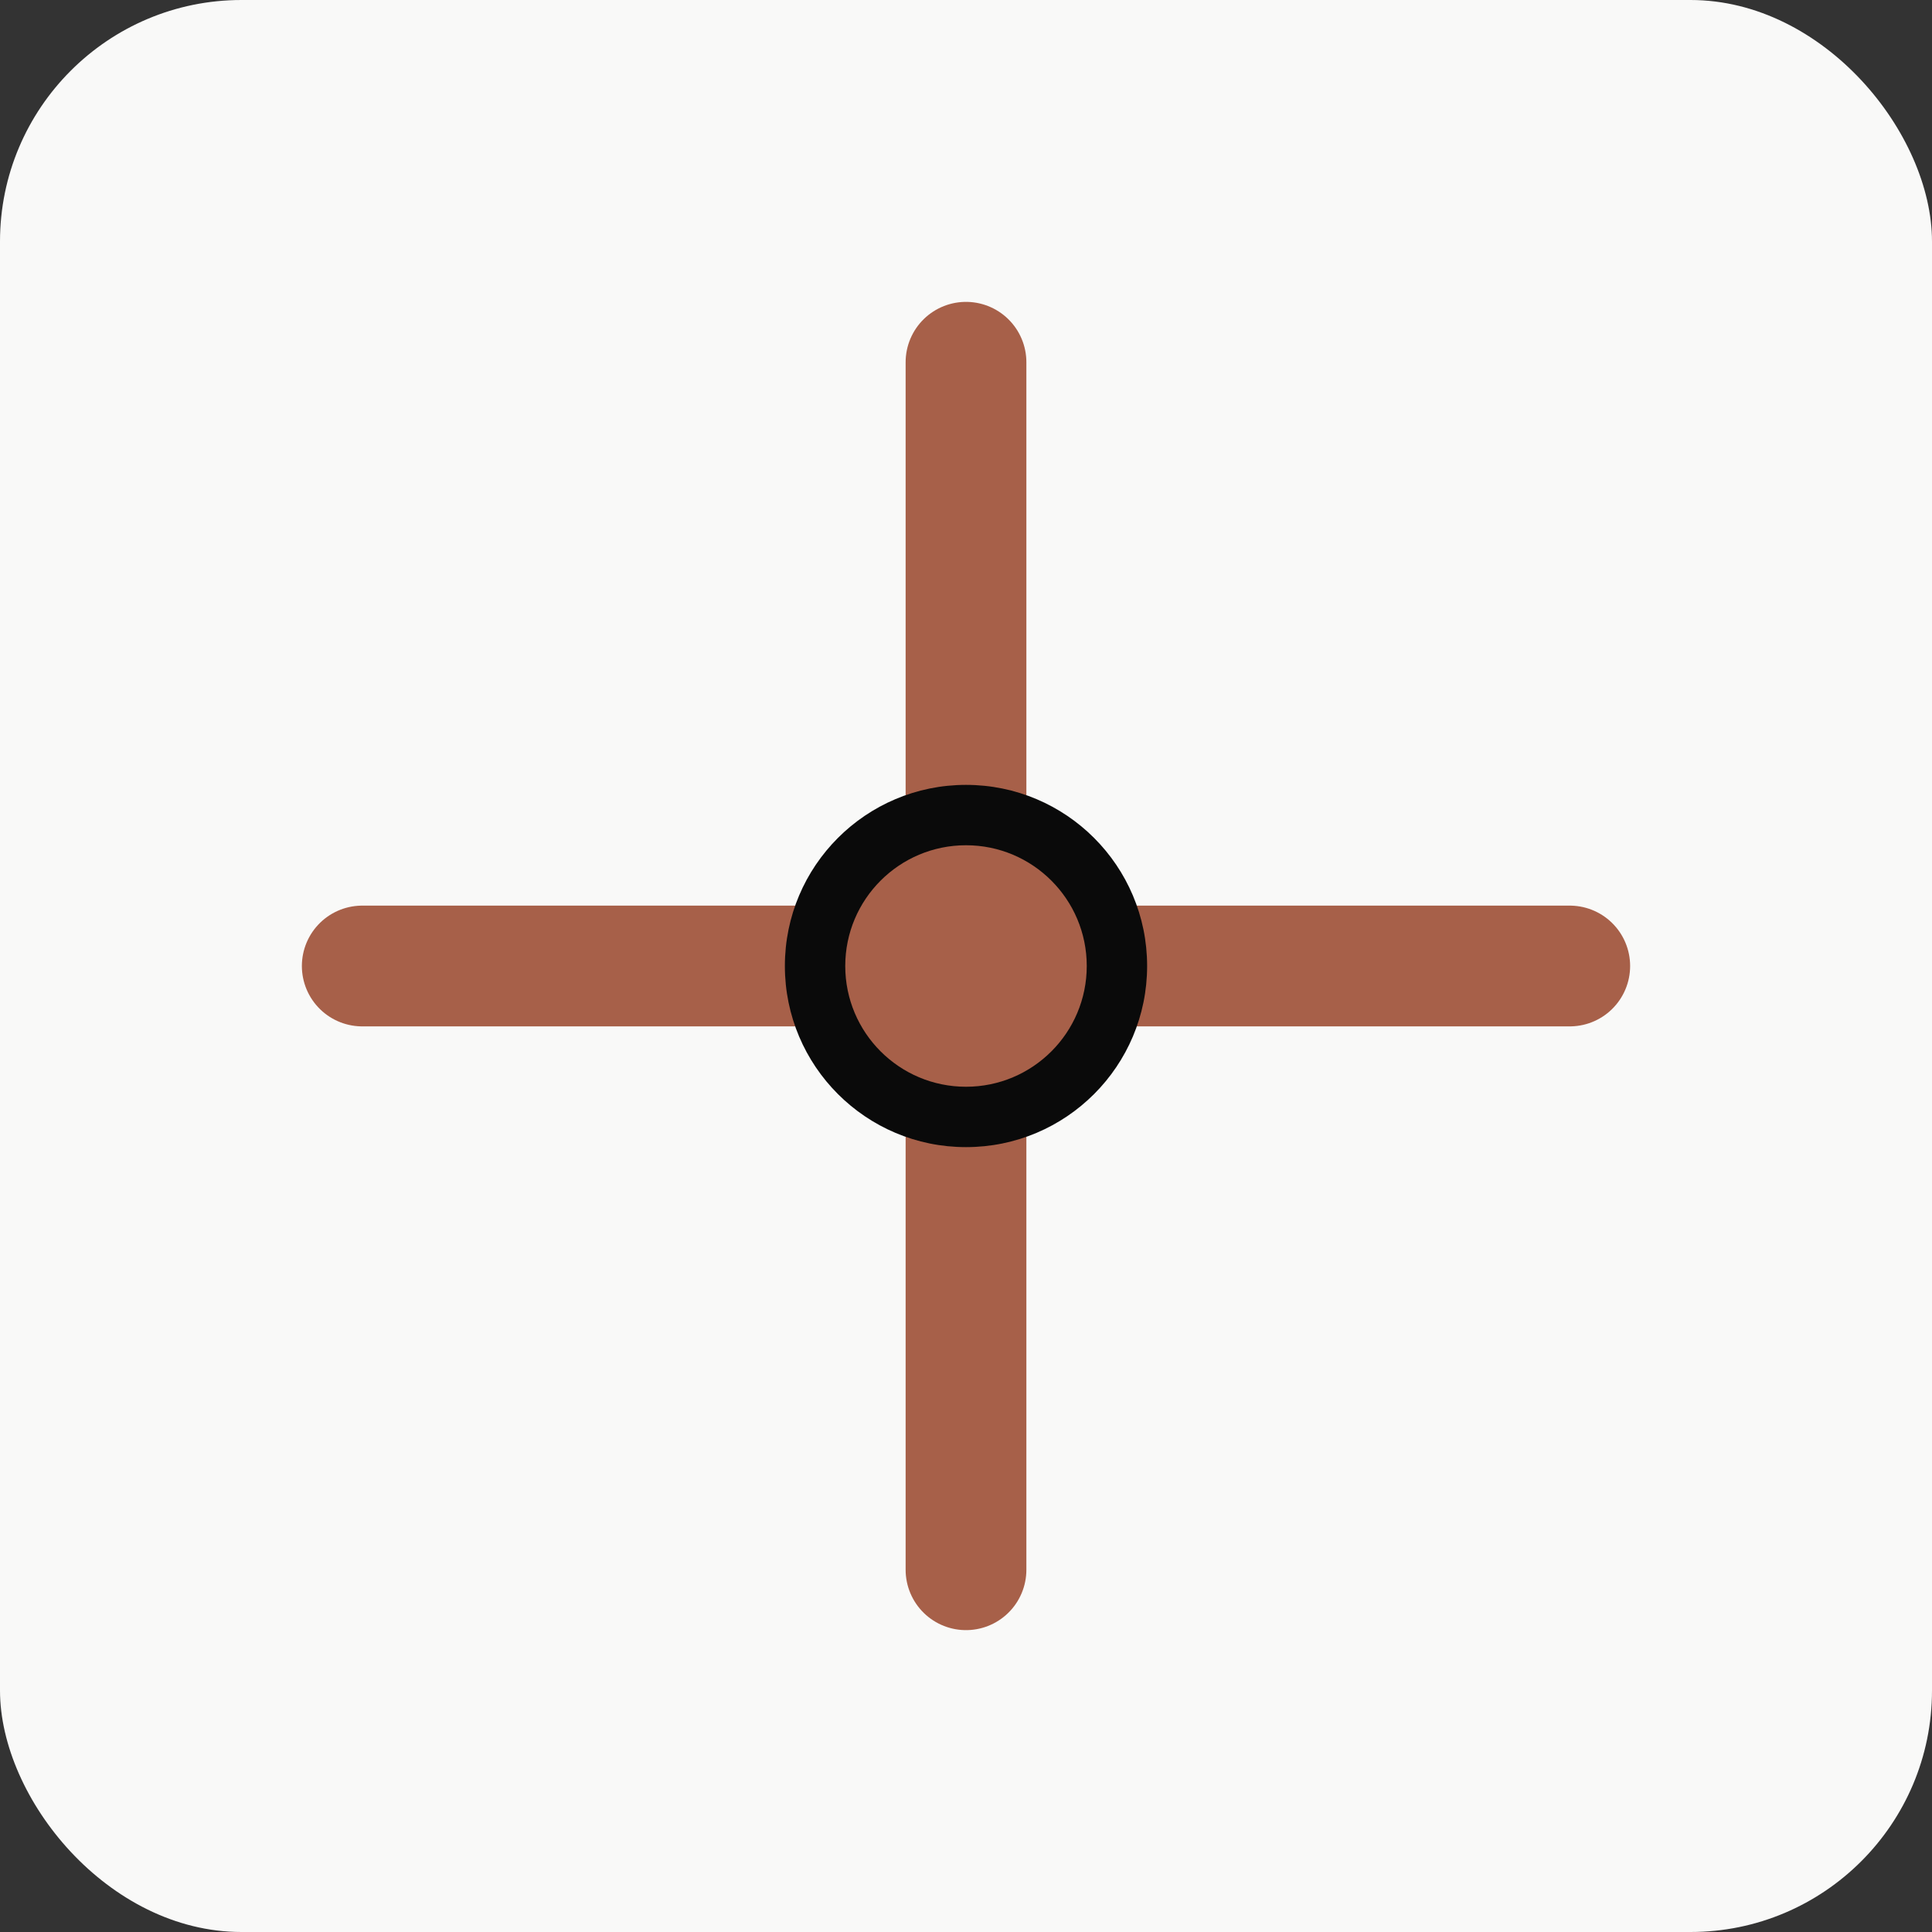 <svg xmlns="http://www.w3.org/2000/svg" viewBox="0 0 32 32" fill="none">
  <rect x="0" y="0" width="32" height="32" fill="#333333" stroke="none"/>
  <!-- Open Axis Logo - Minimalist axis/pivot point symbol -->
  <rect width="32" height="32" fill="#F9F9F8" rx="4"/>

  <!-- Vertical axis line -->
  <line x1="16" y1="6" x2="16" y2="26" stroke="#A76049" stroke-width="2" stroke-linecap="round"/>

  <!-- Horizontal axis line -->
  <line x1="6" y1="16" x2="26" y2="16" stroke="#A76049" stroke-width="2" stroke-linecap="round"/>

  <!-- Center pivot point -->
  <circle cx="16" cy="16" r="3" fill="#0A0A0A"/>
  <circle cx="16" cy="16" r="2" fill="#A76049"/>
</svg>
